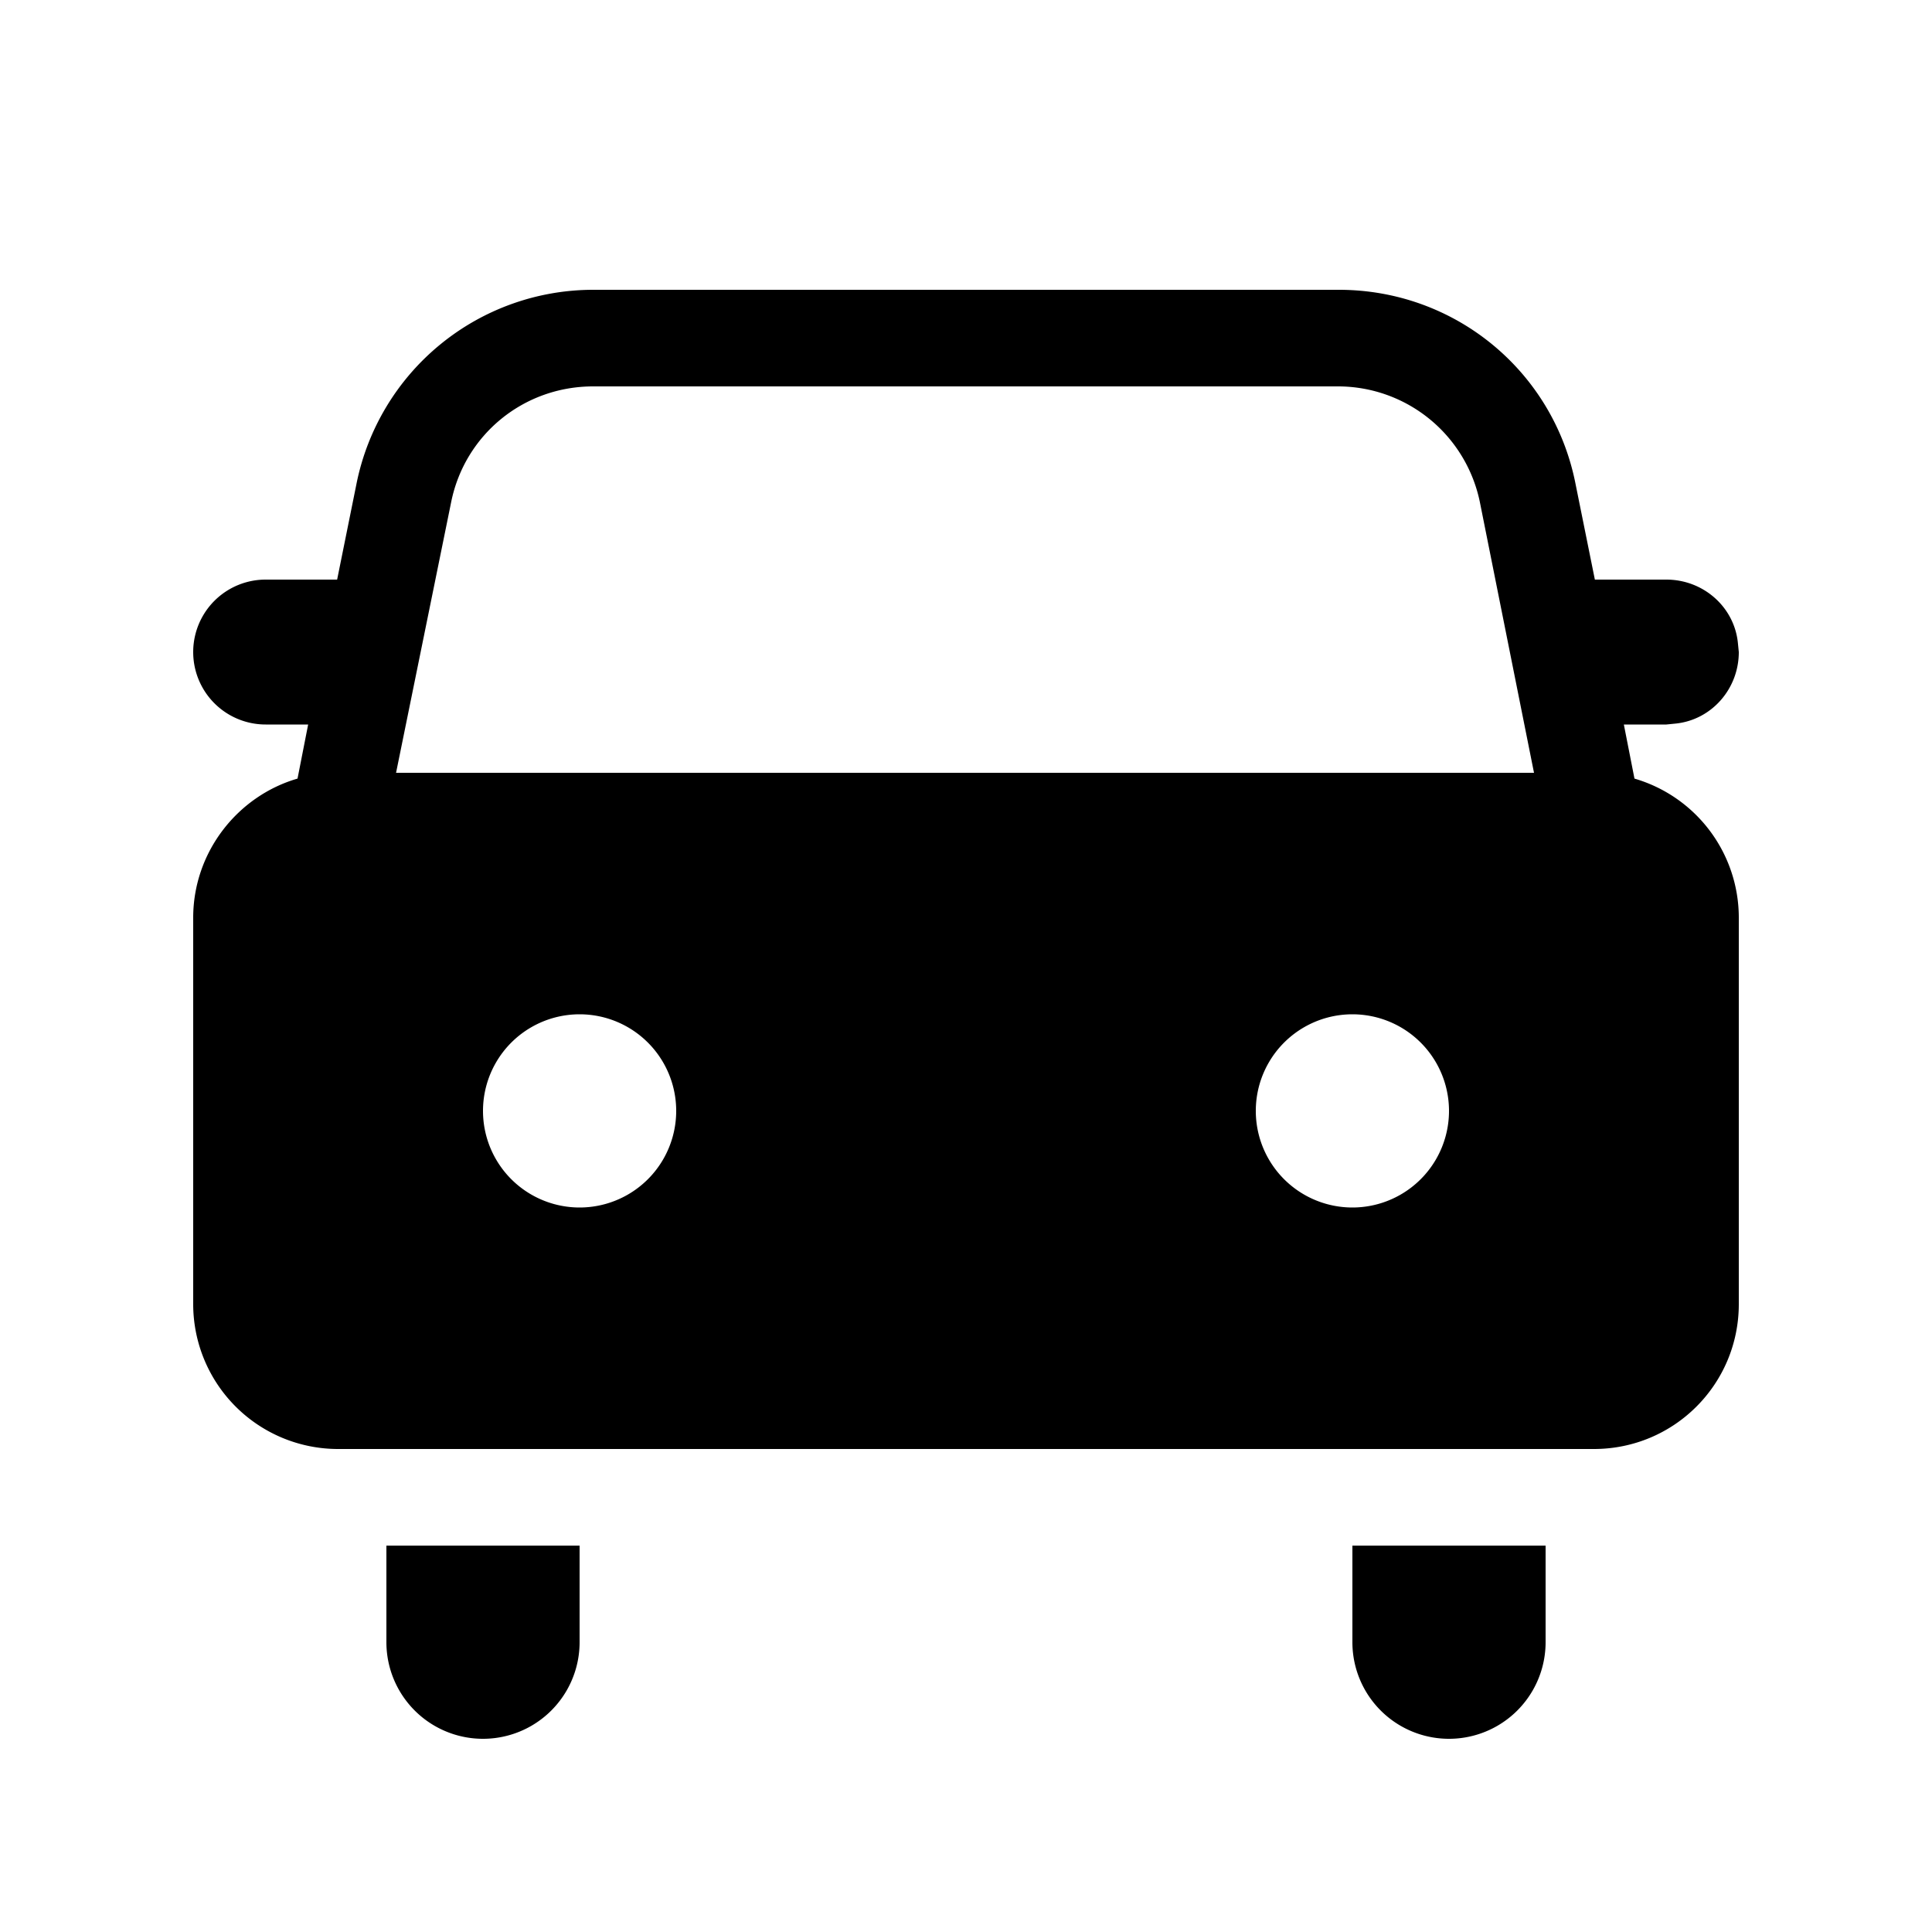 <svg width="20" height="20" viewBox="0 0 20 20" xmlns="http://www.w3.org/2000/svg"><path d="M6 16v1a1 1 0 1 1-2 0v-1h2Zm10 0v1a1 1 0 1 1-2 0v-1h2ZM13.86 3c1.2 0 2.22.84 2.45 2.01l.2.99h.74c.38 0 .7.28.74.65l.01.1c0 .38-.28.7-.65.74l-.1.01h-.44l.11.56A1.5 1.5 0 0 1 18 9.5v4c0 .83-.67 1.5-1.5 1.5h-13A1.5 1.5 0 0 1 2 13.5v-4c0-.68.46-1.26 1.08-1.44l.11-.56h-.44a.75.75 0 0 1 0-1.5h.74l.2-.99A2.5 2.5 0 0 1 6.14 3h7.72ZM6 10.5a1 1 0 1 0 0 2 1 1 0 0 0 0-2Zm8 0a1 1 0 1 0 0 2 1 1 0 0 0 0-2ZM13.86 4H6.14c-.72 0-1.33.5-1.47 1.2L4.1 8h11.78l-.56-2.8A1.5 1.5 0 0 0 13.86 4Z"/></svg>
